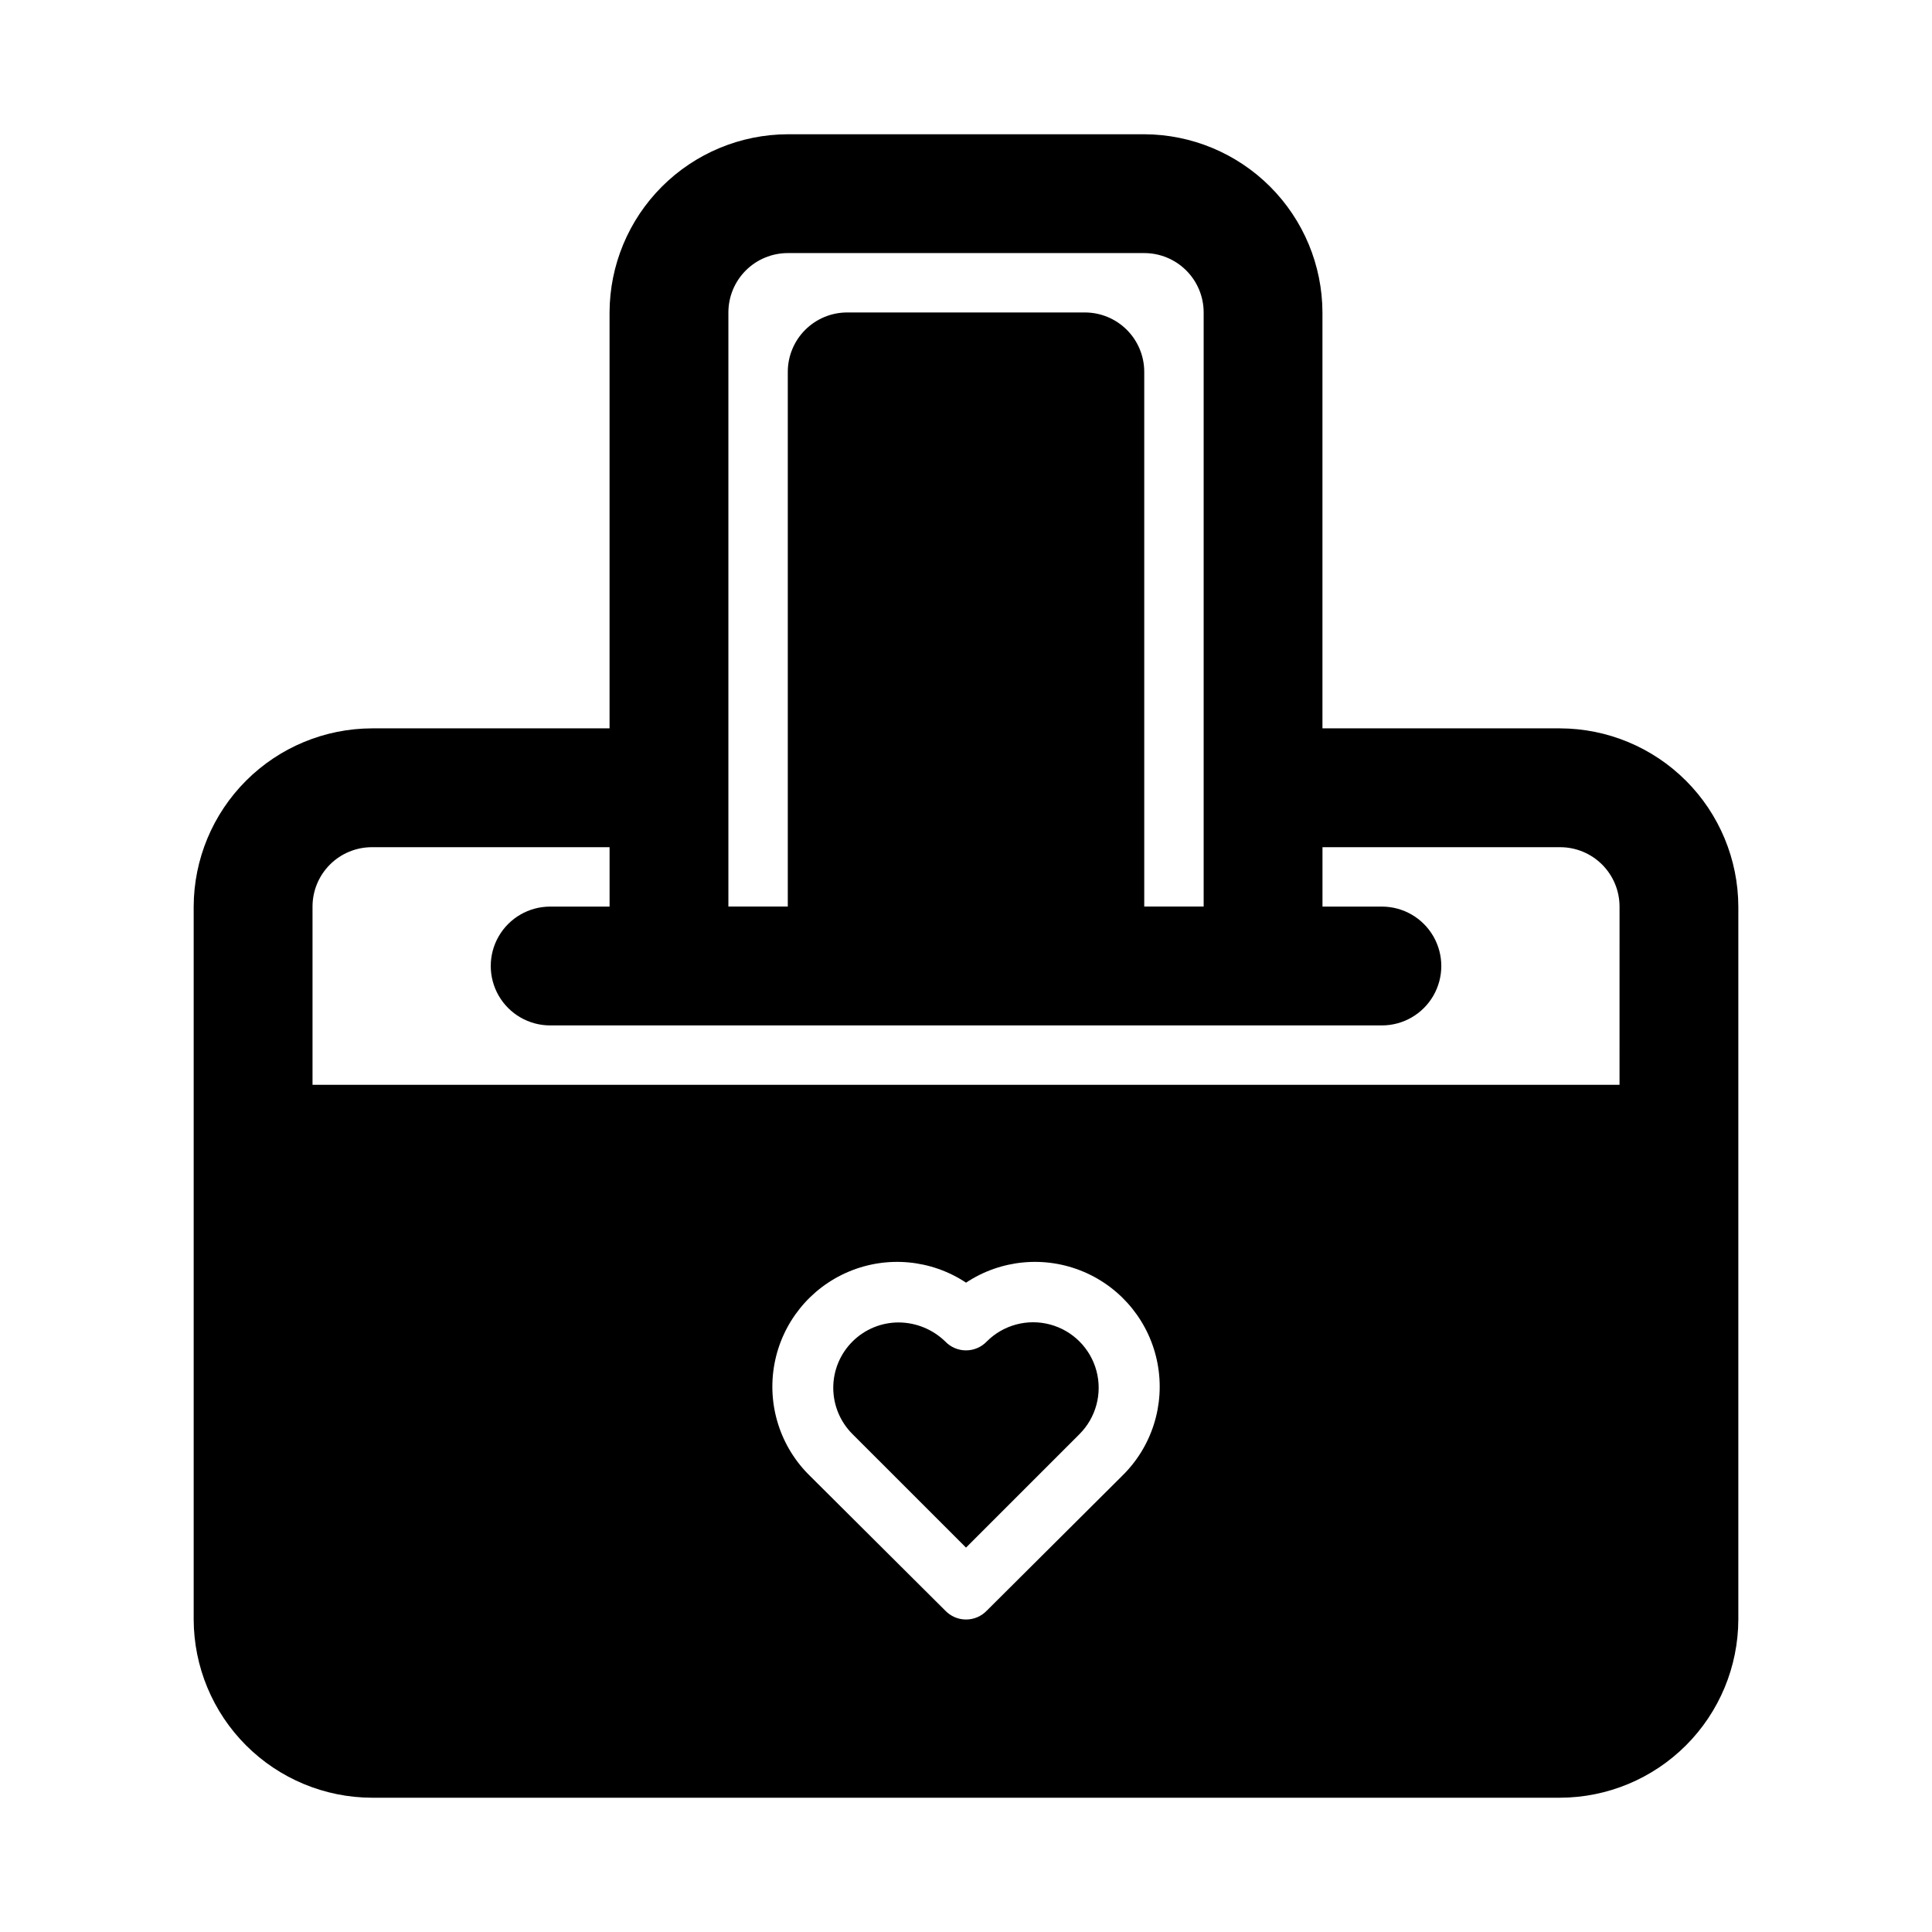 <?xml version="1.0" encoding="UTF-8"?>
<!-- The Best Svg Icon site in the world: iconSvg.co, Visit us! https://iconsvg.co -->
<svg fill="#000000" width="800px" height="800px" version="1.1" viewBox="144 144 512 512" xmlns="http://www.w3.org/2000/svg">
 <g>
  <path d="m557.44 337.02h-62.977v-110.21c-0.035-12.516-5.023-24.504-13.875-33.355-8.848-8.848-20.84-13.836-33.355-13.875h-94.465c-12.516 0.039-24.508 5.027-33.355 13.875-8.852 8.852-13.84 20.84-13.875 33.355v110.21l-62.977 0.004c-12.516 0.035-24.508 5.023-33.359 13.875-8.848 8.848-13.836 20.84-13.875 33.355v188.93c0.039 12.516 5.027 24.508 13.875 33.355 8.852 8.852 20.844 13.84 33.359 13.875h314.88c12.516-0.035 24.508-5.023 33.359-13.875 8.848-8.848 13.836-20.84 13.875-33.355v-188.93c-0.039-12.516-5.027-24.508-13.875-33.355-8.852-8.852-20.844-13.84-33.359-13.875zm-220.41-110.21c0-4.176 1.656-8.18 4.609-11.133 2.953-2.949 6.957-4.609 11.133-4.609h94.465c4.176 0 8.18 1.66 11.133 4.609 2.953 2.953 4.613 6.957 4.613 11.133v157.44h-15.746v-141.7c0-4.176-1.66-8.18-4.609-11.133-2.953-2.953-6.957-4.613-11.133-4.613h-62.977c-4.176 0-8.18 1.66-11.133 4.613s-4.613 6.957-4.613 11.133v141.7h-15.742zm104.23 308.43-35.738 35.582h-0.004c-1.434 1.512-3.426 2.363-5.508 2.363-2.086 0-4.078-0.852-5.512-2.363l-35.738-35.582c-7.973-7.711-11.551-18.906-9.52-29.812 2.027-10.906 9.391-20.066 19.605-24.395 10.211-4.328 21.918-3.246 31.164 2.883 9.246-6.129 20.949-7.211 31.16-2.883 10.215 4.328 17.578 13.488 19.605 24.395 2.031 10.906-1.543 22.102-9.52 29.812zm131.93-103.75h-346.37v-47.234c0-4.176 1.66-8.18 4.613-11.133s6.957-4.609 11.133-4.609h62.977v15.742h-15.746c-5.625 0-10.82 3-13.633 7.871s-2.812 10.875 0 15.746 8.008 7.871 13.633 7.871h220.42c5.625 0 10.82-3 13.633-7.871s2.812-10.875 0-15.746-8.008-7.871-13.633-7.871h-15.746v-15.742h62.977c4.176 0 8.18 1.656 11.133 4.609 2.953 2.953 4.613 6.957 4.613 11.133z"/>
  <path d="m405.51 499.5c-1.434 1.512-3.426 2.363-5.508 2.363-2.086 0-4.078-0.852-5.512-2.363-3.293-3.195-7.691-5-12.281-5.039-4.606-0.016-9.031 1.801-12.293 5.055-3.262 3.25-5.098 7.668-5.094 12.273 0.004 4.609 1.84 9.023 5.106 12.273l30.074 30.07 30.07-30.07c4.387-4.387 6.102-10.781 4.496-16.777-1.609-5.992-6.289-10.672-12.281-12.277-5.996-1.609-12.391 0.105-16.777 4.492z"/>
 </g>
</svg>